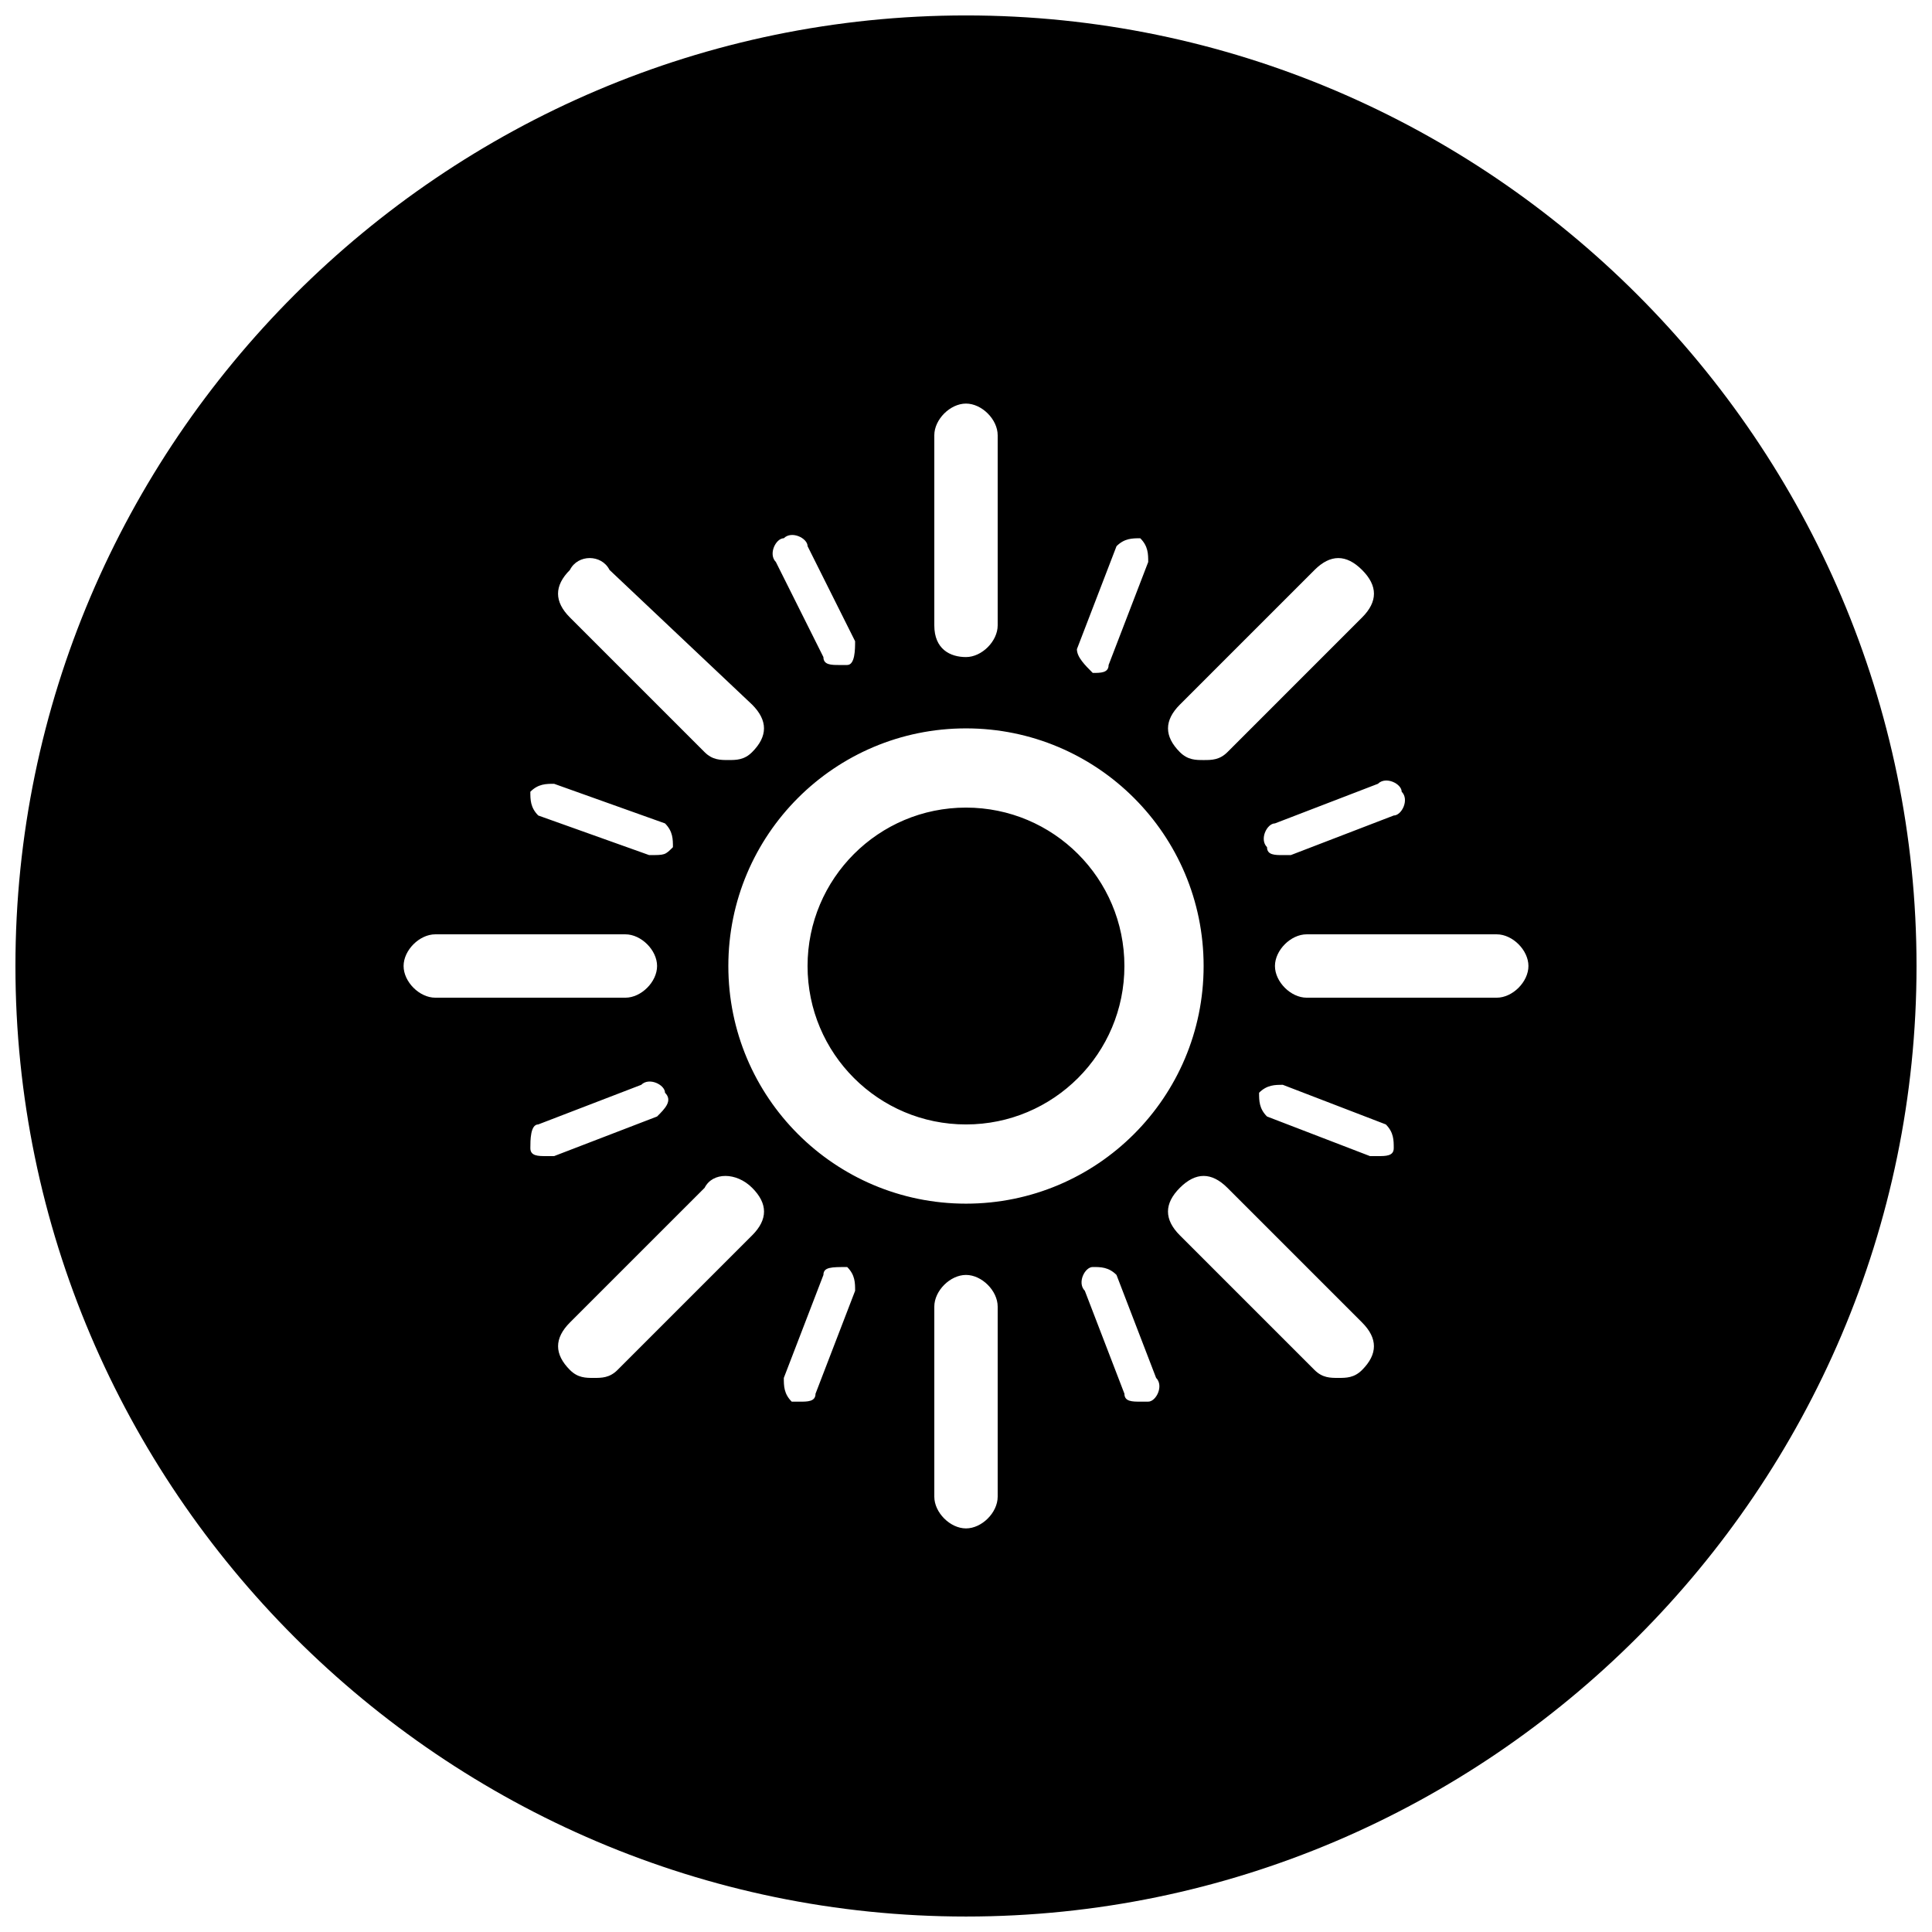 <?xml version="1.0" encoding="UTF-8"?>
<!-- Uploaded to: SVG Find, www.svgfind.com, Generator: SVG Find Mixer Tools -->
<svg width="800px" height="800px" version="1.1" viewBox="144 144 512 512" xmlns="http://www.w3.org/2000/svg">
 <defs>
  <clipPath id="a">
   <path d="m148.09 148.09h503.81v503.81h-503.81z"/>
  </clipPath>
 </defs>
 <g clip-path="url(#a)">
  <path d="m400 148.09c138.55 0 251.9 113.36 251.9 251.91 0 138.55-113.36 251.9-251.9 251.9-138.55 0-251.91-113.36-251.91-251.9 0-138.55 113.36-251.91 251.91-251.91zm0 170.04c4.195 0 8.395-4.199 8.395-8.395v-50.383c0-4.199-4.199-8.398-8.395-8.398-4.199 0-8.398 4.199-8.398 8.398v50.383c0 6.297 4.199 8.395 8.398 8.395zm0 163.74c-4.199 0-8.398 4.199-8.398 8.398v50.379c0 4.199 4.199 8.398 8.398 8.398 4.195 0 8.395-4.199 8.395-8.398v-50.379c0-4.199-4.199-8.398-8.395-8.398zm-37.789-163.74c0 2.102 2.102 2.102 4.199 2.102h2.102c2.098 0 2.098-4.199 2.098-6.301l-12.594-25.188c0-2.102-4.199-4.199-6.301-2.102-2.098 0-4.195 4.199-2.098 6.297zm71.375 161.64c-2.098 0-4.199 4.195-2.098 6.297l10.496 27.289c0 2.098 2.098 2.098 4.195 2.098h2.102c2.098 0 4.199-4.195 2.098-6.297l-10.496-27.289c-2.098-2.098-4.199-2.098-6.297-2.098zm-117.55-109.16c4.199 0 4.199 0 6.297-2.098 0-2.102 0-4.199-2.098-6.301l-29.391-10.496c-2.098 0-4.199 0-6.297 2.102 0 2.098 0 4.199 2.098 6.297zm167.93 60.879c-2.098 0-4.195 0-6.297 2.098 0 2.098 0 4.199 2.102 6.297l27.289 10.496h2.098c2.102 0 4.199 0 4.199-2.098 0-2.102 0-4.199-2.098-6.297zm-163.73 2.098c0-2.098-4.199-4.199-6.301-2.098l-27.289 10.496c-2.098 0-2.098 4.195-2.098 6.297 0 2.098 2.098 2.098 4.199 2.098h2.098l27.289-10.496c2.102-2.098 4.199-4.199 2.102-6.297zm159.54-65.074c0 2.098 2.098 2.098 4.195 2.098h2.102l27.289-10.496c2.098 0 4.199-4.199 2.098-6.297 0-2.102-4.195-4.199-6.297-2.102l-27.289 10.496c-2.098 0-4.199 4.199-2.098 6.301zm-117.56 113.36-10.496 27.289c0 2.102 0 4.199 2.102 6.297h2.098c2.102 0 4.199 0 4.199-2.098l10.496-27.289c0-2.102 0-4.199-2.098-6.297-4.199 0-6.301 0-6.301 2.098zm71.375-159.54c2.098 0 4.199 0 4.199-2.098l10.496-27.293c0-2.098 0-4.195-2.102-6.297-2.098 0-4.195 0-6.297 2.102l-10.496 27.289c0 2.098 2.102 4.199 4.199 6.297zm29.391 23.09c2.098 0 4.195 0 6.297-2.098l35.684-35.688c4.199-4.199 4.199-8.395 0-12.594-4.195-4.199-8.395-4.199-12.594 0l-35.688 35.688c-4.195 4.195-4.195 8.395 0 12.594 2.102 2.098 4.199 2.098 6.301 2.098zm-132.25 113.36-35.688 35.684c-4.199 4.199-4.199 8.398 0 12.598 2.098 2.098 4.199 2.098 6.297 2.098 2.098 0 4.199 0 6.297-2.098l35.688-35.688c4.199-4.199 4.199-8.395 0-12.594-4.199-4.199-10.496-4.199-12.594 0zm209.92-67.176h-50.379c-4.199 0-8.398 4.199-8.398 8.398 0 4.195 4.199 8.395 8.398 8.395h50.379c4.199 0 8.398-4.199 8.398-8.395 0-4.199-4.199-8.398-8.398-8.398zm-222.52 8.398c0-4.199-4.199-8.398-8.395-8.398h-50.383c-4.199 0-8.398 4.199-8.398 8.398 0 4.195 4.199 8.395 8.398 8.395h50.383c4.195 0 8.395-4.199 8.395-8.395zm151.14 58.777c-4.199-4.199-8.398-4.199-12.598 0-4.195 4.199-4.195 8.395 0 12.594l35.688 35.688c2.098 2.098 4.199 2.098 6.297 2.098 2.102 0 4.199 0 6.297-2.098 4.199-4.199 4.199-8.398 0-12.598zm-138.55-115.46c2.098 2.098 4.195 2.098 6.297 2.098 2.098 0 4.199 0 6.297-2.098 4.199-4.199 4.199-8.398 0-12.594l-37.785-35.688c-2.102-4.199-8.398-4.199-10.496 0-4.199 4.199-4.199 8.395 0 12.594zm69.273 119.66c34.781 0 62.977-28.195 62.977-62.977s-28.195-62.977-62.977-62.977-62.977 28.195-62.977 62.977 28.195 62.977 62.977 62.977zm0-20.992c-23.188 0-41.984-18.797-41.984-41.984s18.797-41.984 41.984-41.984 41.984 18.797 41.984 41.984-18.797 41.984-41.984 41.984z"/>
 </g>
</svg>